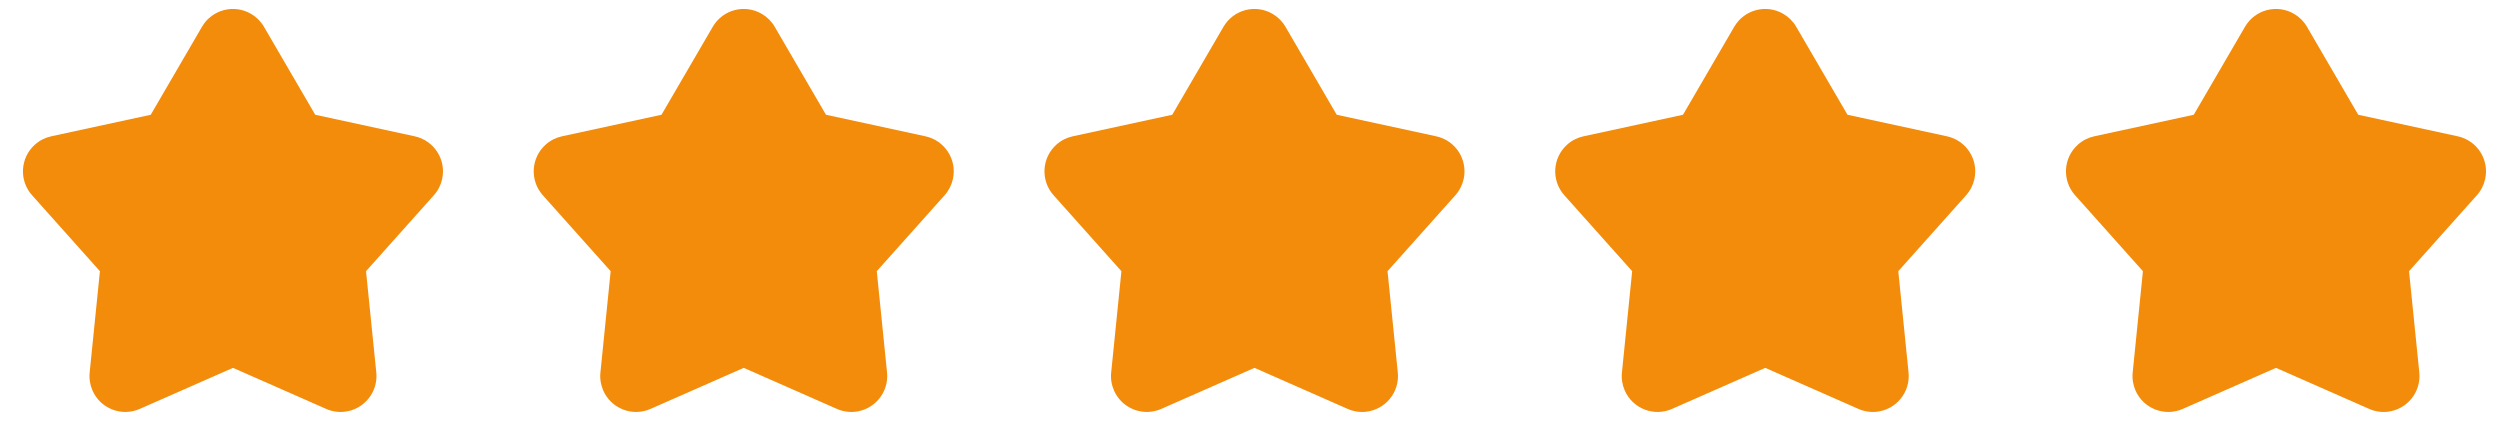 <svg xmlns="http://www.w3.org/2000/svg" width="93" height="16" viewBox="0 0 93 16" fill="none"><g clip-path="url(#clip0_164_4963)"><path fill-rule="evenodd" clip-rule="evenodd" d="M5.2 15.211C4.526 15.508 3.739 15.203 3.442 14.529C3.349 14.318 3.312 14.086 3.336 13.857L3.717 10.088L1.193 7.263C0.702 6.714 0.75 5.871 1.299 5.38C1.471 5.226 1.68 5.12 1.905 5.071L5.608 4.269L7.514 0.996C7.885 0.359 8.701 0.144 9.338 0.515C9.537 0.631 9.703 0.796 9.819 0.996L11.726 4.269L15.428 5.071C16.148 5.227 16.605 5.937 16.449 6.656C16.4 6.882 16.294 7.091 16.14 7.263L13.616 10.088L13.998 13.857C14.072 14.589 13.538 15.243 12.805 15.318C12.576 15.341 12.344 15.304 12.133 15.211L8.667 13.684L5.2 15.211Z" fill="#F38B0B"></path></g><g clip-path="url(#clip1_164_4963)"><path fill-rule="evenodd" clip-rule="evenodd" d="M24.2 15.211C23.526 15.508 22.739 15.203 22.442 14.529C22.349 14.318 22.312 14.086 22.336 13.857L22.717 10.088L20.193 7.263C19.703 6.714 19.75 5.871 20.299 5.38C20.471 5.226 20.68 5.12 20.905 5.071L24.608 4.269L26.515 0.996C26.885 0.359 27.701 0.144 28.338 0.515C28.537 0.631 28.703 0.796 28.819 0.996L30.726 4.269L34.428 5.071C35.148 5.227 35.605 5.937 35.449 6.656C35.4 6.882 35.294 7.091 35.14 7.263L32.616 10.088L32.998 13.857C33.072 14.589 32.538 15.243 31.805 15.318C31.576 15.341 31.344 15.304 31.133 15.211L27.667 13.684L24.2 15.211Z" fill="#F38B0B"></path></g><g clip-path="url(#clip2_164_4963)"><path fill-rule="evenodd" clip-rule="evenodd" d="M43.2 15.211C42.526 15.508 41.739 15.203 41.442 14.529C41.349 14.318 41.312 14.086 41.336 13.857L41.717 10.088L39.193 7.263C38.703 6.714 38.75 5.871 39.299 5.38C39.471 5.226 39.68 5.12 39.905 5.071L43.608 4.269L45.514 0.996C45.885 0.359 46.701 0.144 47.338 0.515C47.537 0.631 47.703 0.796 47.819 0.996L49.726 4.269L53.428 5.071C54.148 5.227 54.605 5.937 54.449 6.656C54.4 6.882 54.294 7.091 54.14 7.263L51.616 10.088L51.998 13.857C52.072 14.589 51.538 15.243 50.805 15.318C50.576 15.341 50.344 15.304 50.133 15.211L46.667 13.684L43.2 15.211Z" fill="#F38B0B"></path></g><g clip-path="url(#clip3_164_4963)"><path fill-rule="evenodd" clip-rule="evenodd" d="M62.2 15.211C61.526 15.508 60.739 15.203 60.442 14.529C60.349 14.318 60.312 14.086 60.336 13.857L60.717 10.088L58.193 7.263C57.703 6.714 57.75 5.871 58.299 5.38C58.471 5.226 58.68 5.12 58.905 5.071L62.608 4.269L64.514 0.996C64.885 0.359 65.701 0.144 66.338 0.515C66.537 0.631 66.703 0.796 66.819 0.996L68.726 4.269L72.428 5.071C73.148 5.227 73.605 5.937 73.449 6.656C73.4 6.882 73.294 7.091 73.14 7.263L70.616 10.088L70.998 13.857C71.072 14.589 70.538 15.243 69.805 15.318C69.576 15.341 69.344 15.304 69.133 15.211L65.667 13.684L62.2 15.211Z" fill="#F38B0B"></path></g><g clip-path="url(#clip4_164_4963)"><path fill-rule="evenodd" clip-rule="evenodd" d="M81.2 15.211C80.526 15.508 79.739 15.203 79.442 14.529C79.349 14.318 79.312 14.086 79.336 13.857L79.717 10.088L77.193 7.263C76.703 6.714 76.75 5.871 77.299 5.38C77.471 5.226 77.68 5.12 77.905 5.071L81.608 4.269L83.514 0.996C83.885 0.359 84.701 0.144 85.338 0.515C85.537 0.631 85.703 0.796 85.819 0.996L87.726 4.269L91.428 5.071C92.148 5.227 92.605 5.937 92.449 6.656C92.4 6.882 92.294 7.091 92.14 7.263L89.616 10.088L89.998 13.857C90.072 14.589 89.538 15.243 88.805 15.318C88.576 15.341 88.344 15.304 88.133 15.211L84.667 13.684L81.2 15.211Z" fill="#F38B0B"></path></g><defs><clipPath id="clip0_164_4963"><rect width="16" height="16" fill="white" transform="translate(0.667)"></rect></clipPath><clipPath id="clip1_164_4963"><rect width="16" height="16" fill="white" transform="translate(19.666)"></rect></clipPath><clipPath id="clip2_164_4963"><rect width="16" height="16" fill="white" transform="translate(38.666)"></rect></clipPath><clipPath id="clip3_164_4963"><rect width="16" height="16" fill="white" transform="translate(57.666)"></rect></clipPath><clipPath id="clip4_164_4963"><rect width="16" height="16" fill="white" transform="translate(76.666)"></rect></clipPath></defs></svg>